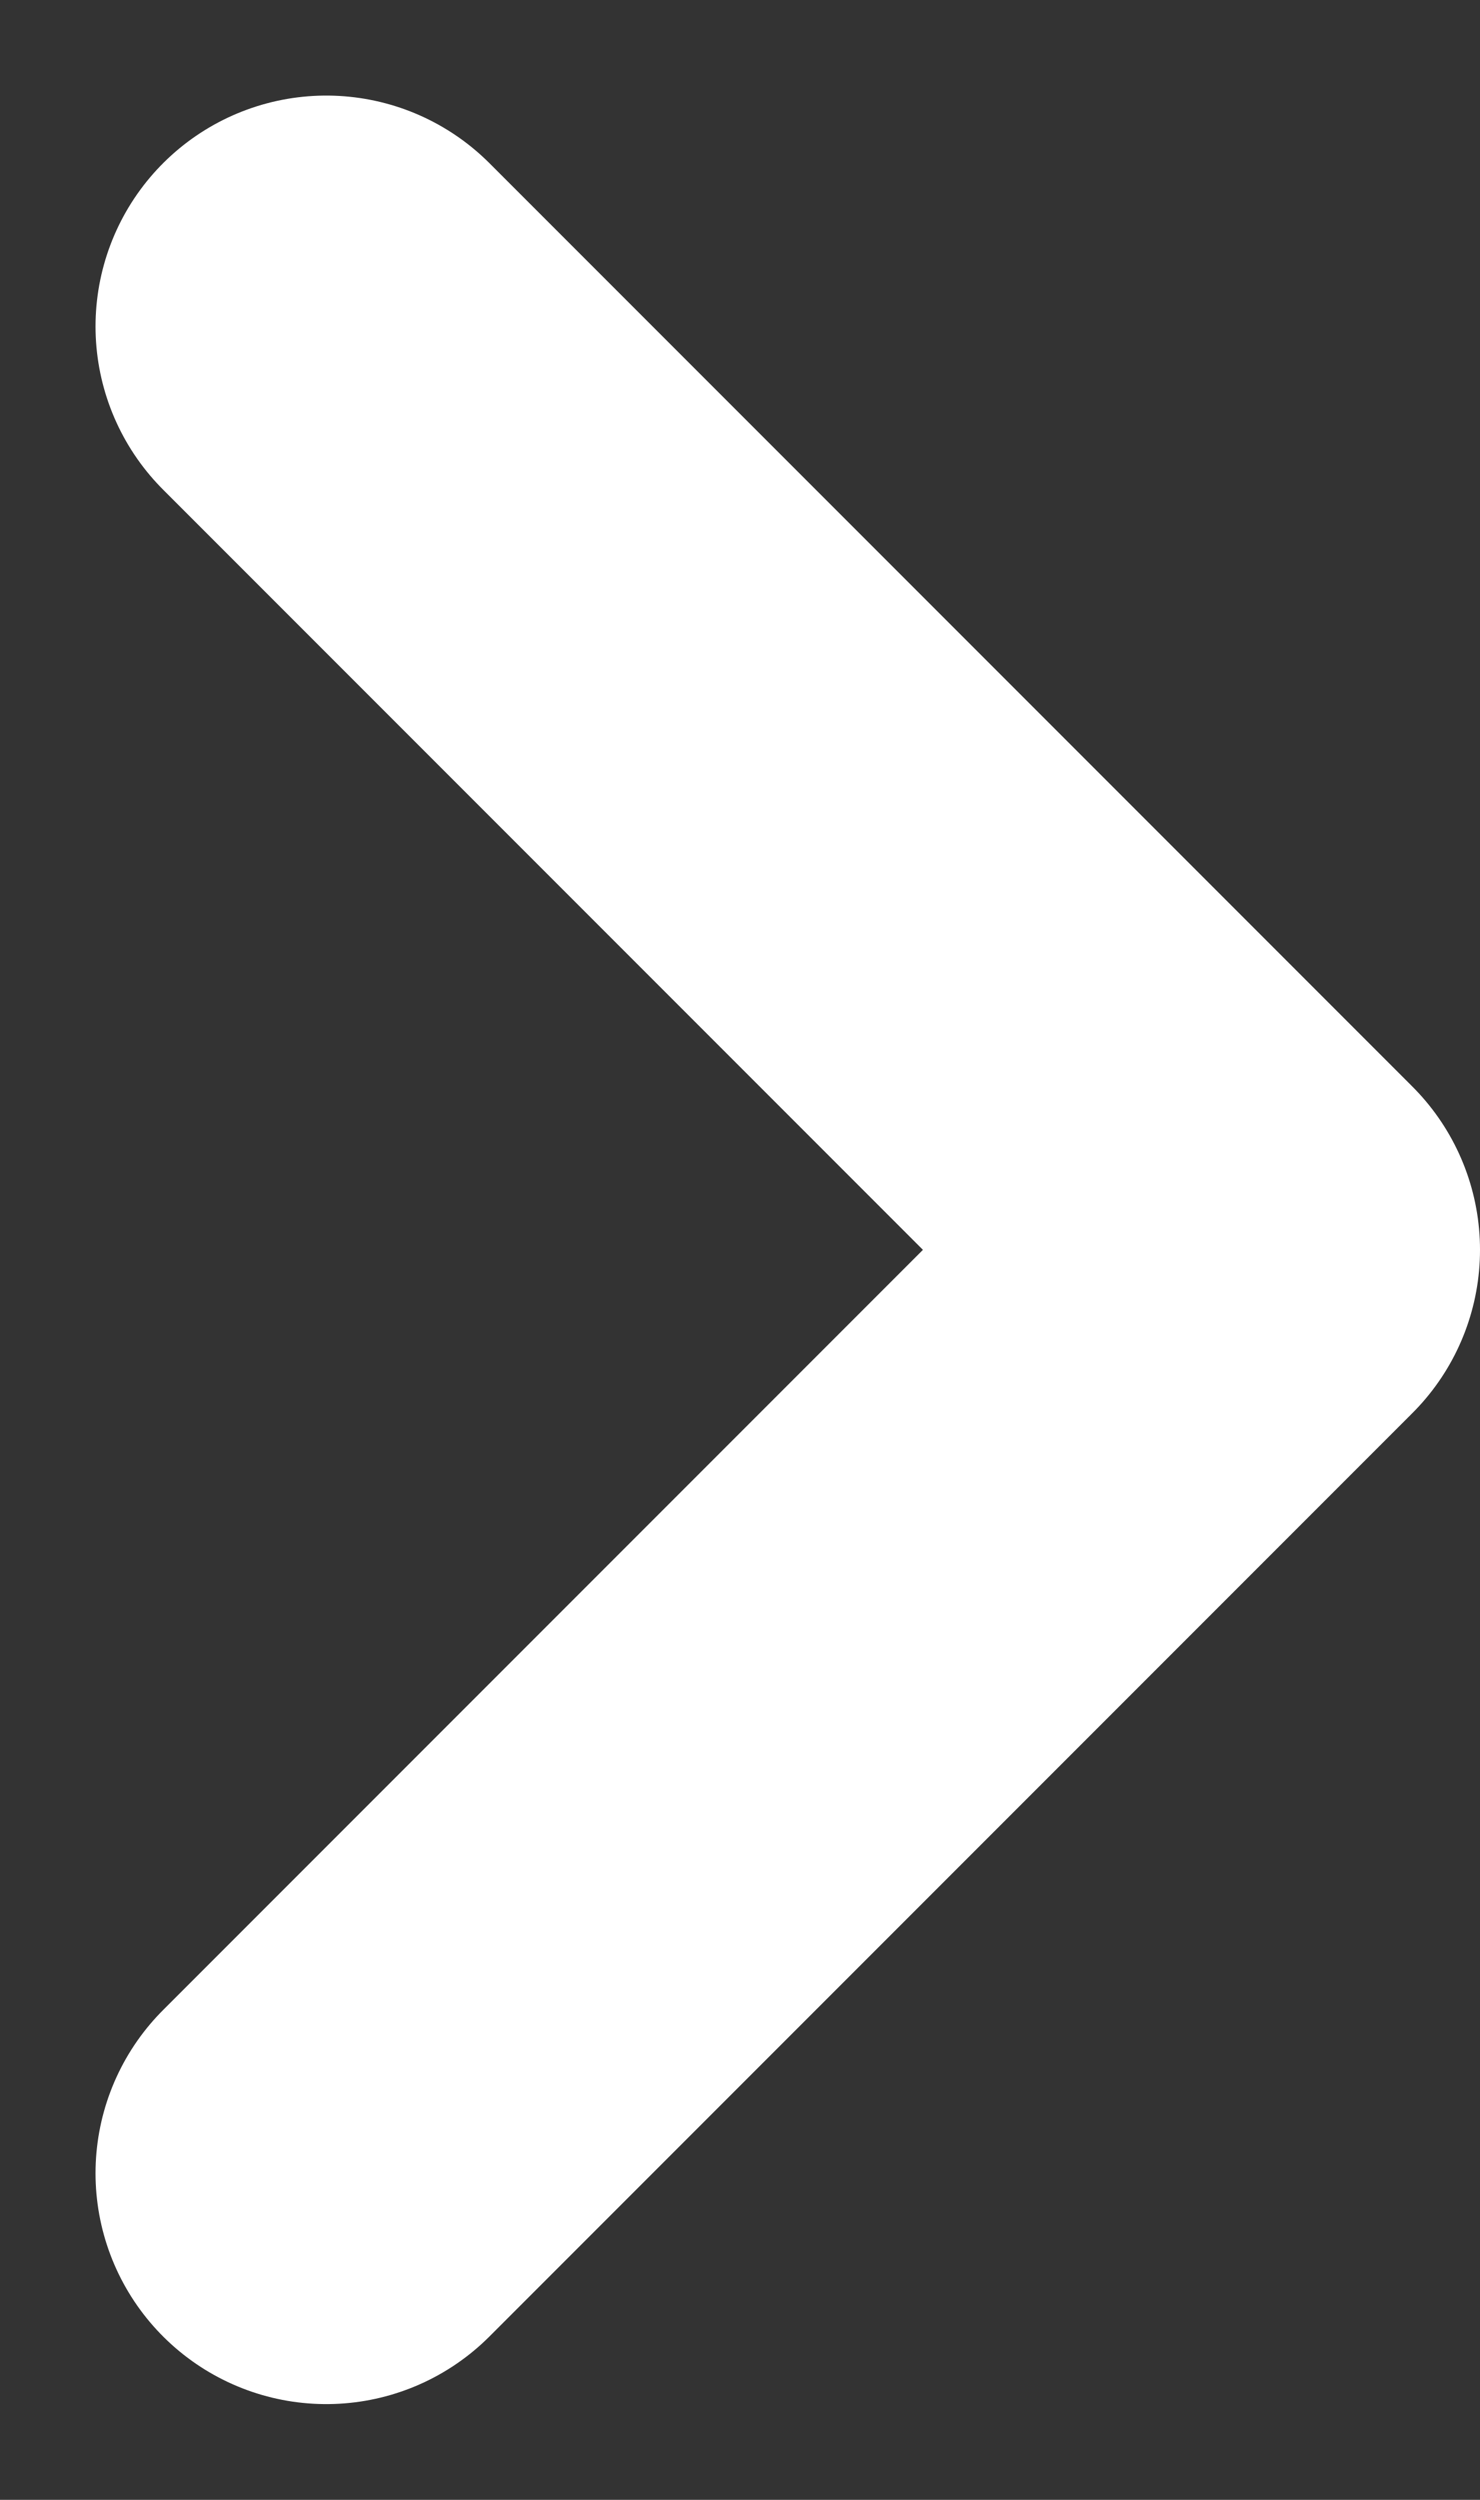 <svg xmlns="http://www.w3.org/2000/svg" width="9.621" height="16.243" viewBox="0 0 9.621 16.243"><rect x="0" y="0" width="9.621" height="16.243" fill="#333333" stroke="none"/><path d="M13.5,21l6-6-6-6" transform="translate(-11.379 -6.879)" fill="none" stroke="#fff" stroke-linecap="round" stroke-linejoin="round" stroke-width="3"/></svg>